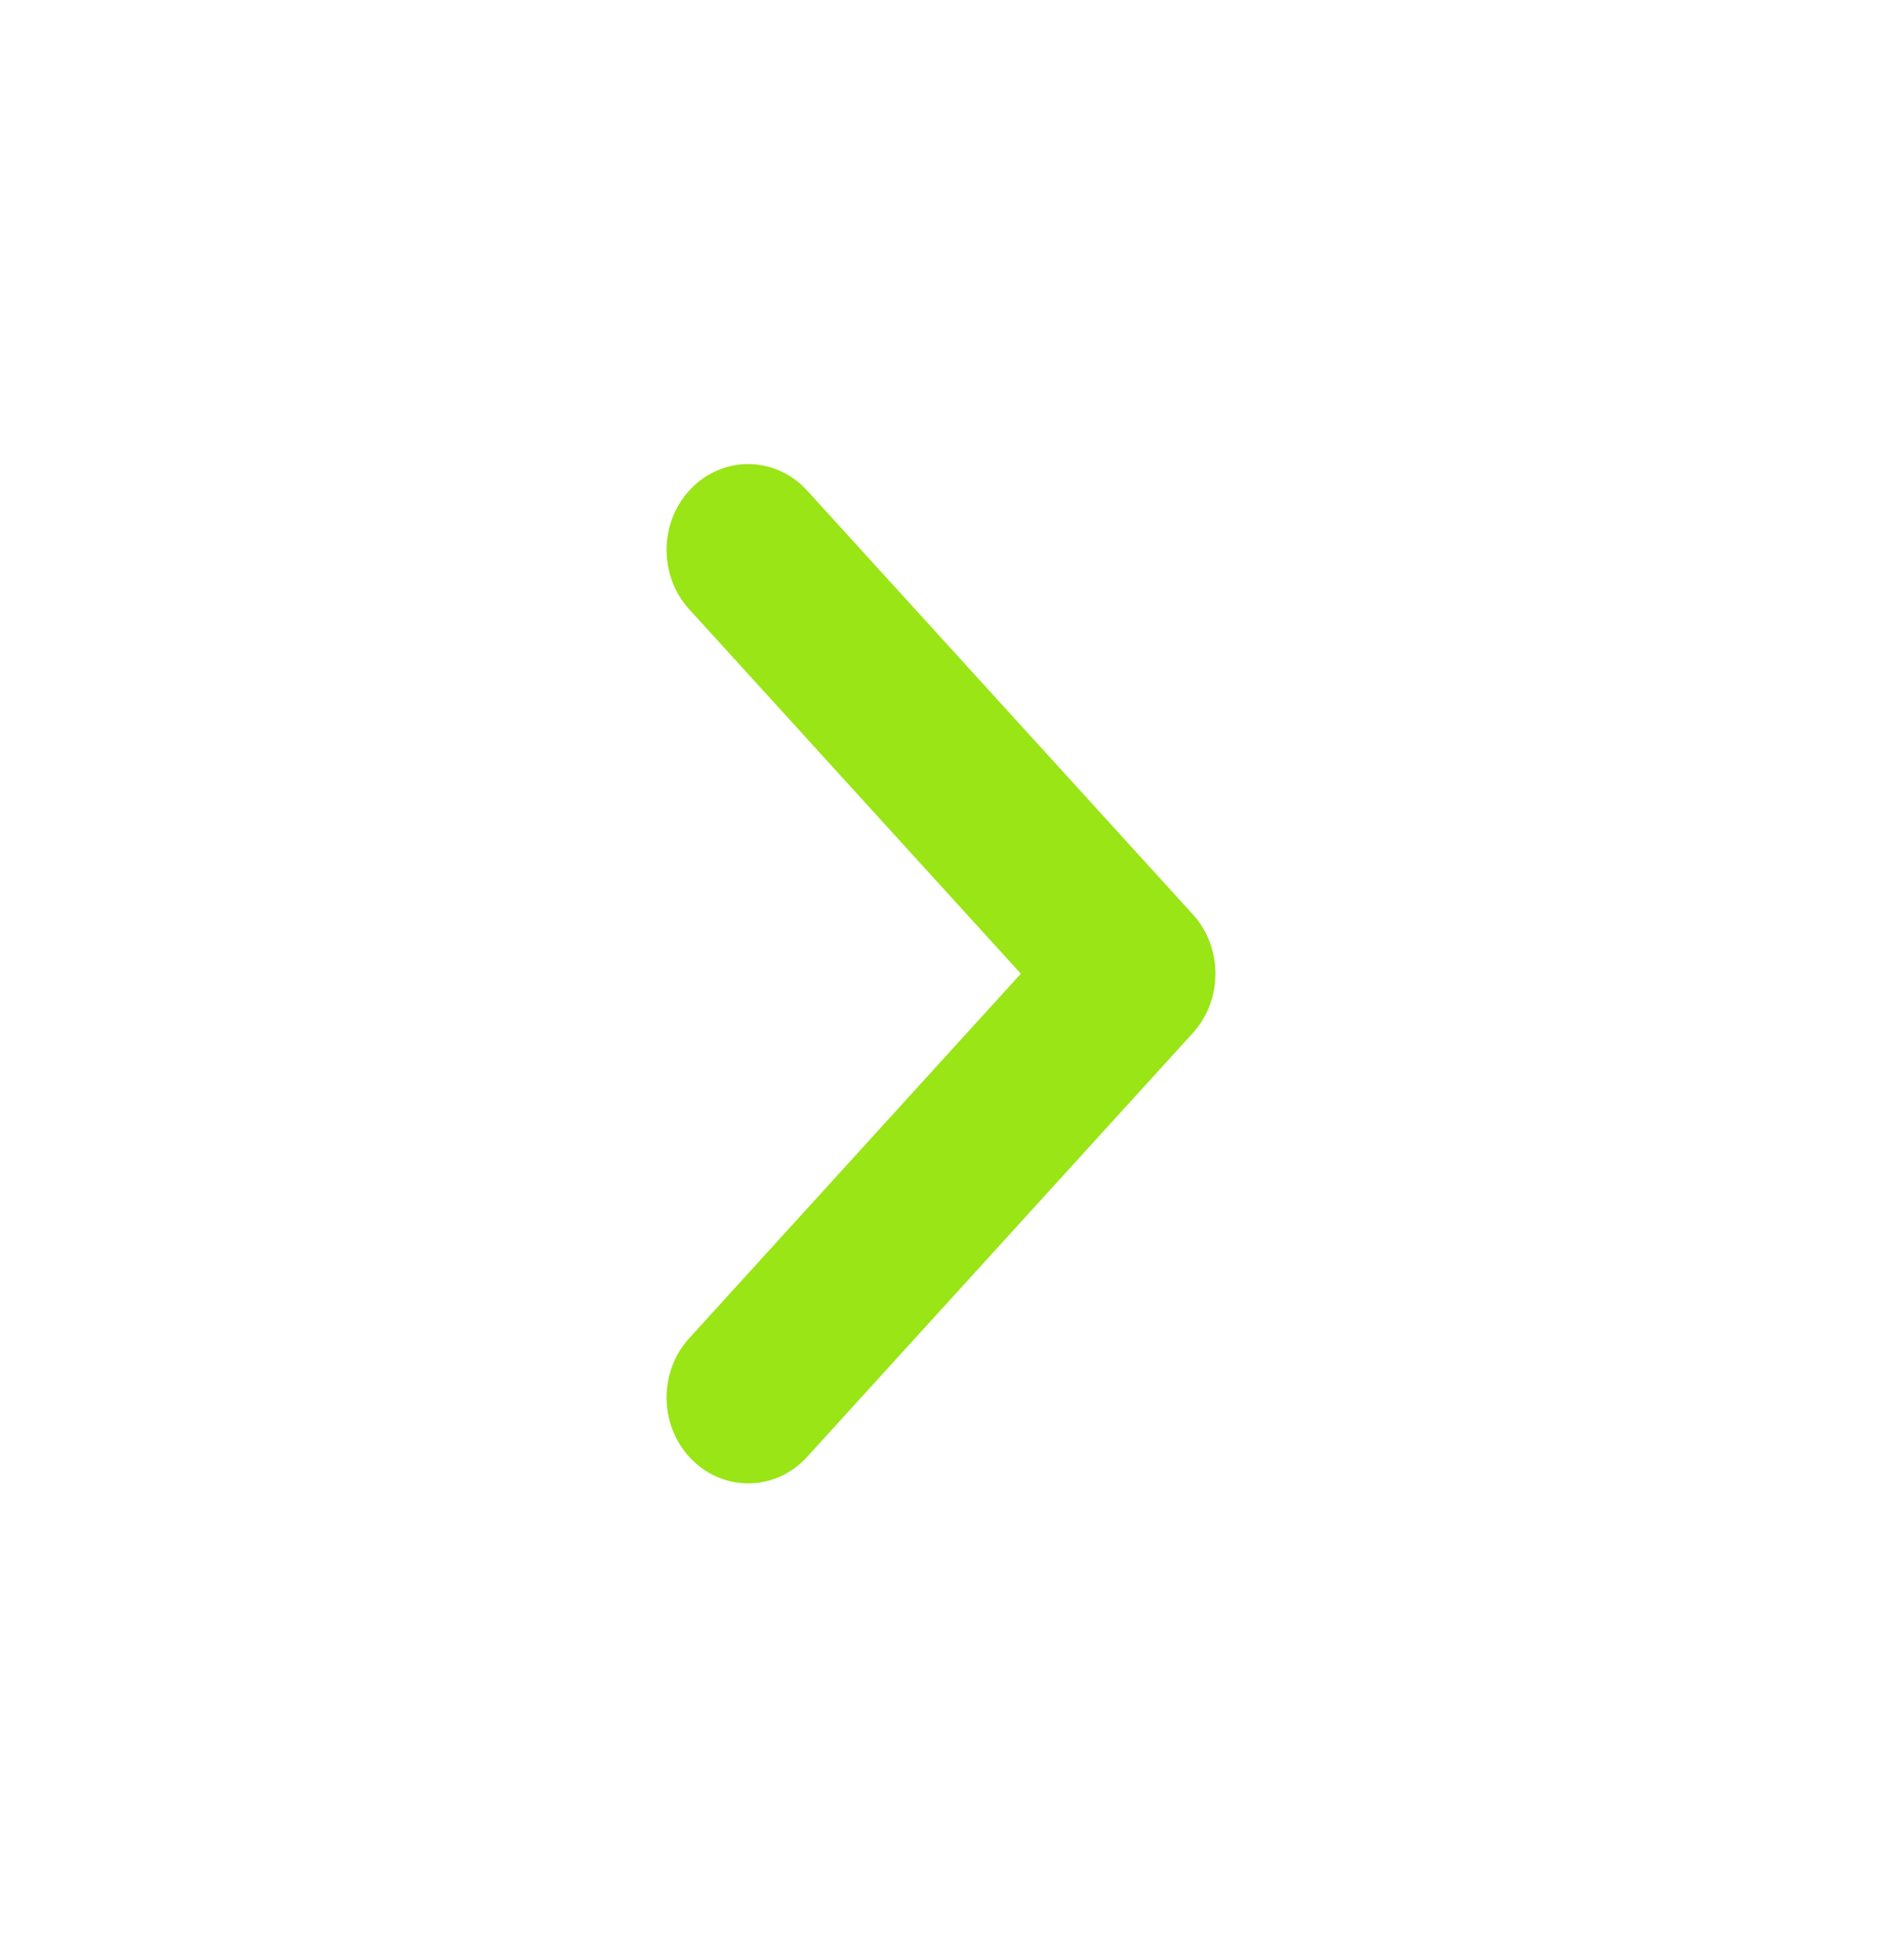 <svg width="24" height="25" viewBox="0 0 24 25" fill="none" xmlns="http://www.w3.org/2000/svg">
<path fill-rule="evenodd" clip-rule="evenodd" d="M10.293 18.581C9.884 19.032 9.198 19.032 8.789 18.581C8.404 18.159 8.404 17.491 8.789 17.068L13.018 12.419L8.789 7.771C8.404 7.348 8.404 6.68 8.789 6.257C9.198 5.807 9.884 5.807 10.293 6.257L15.211 11.662C15.596 12.085 15.596 12.753 15.211 13.176L10.293 18.581Z" fill="#99E515"/>
</svg>

